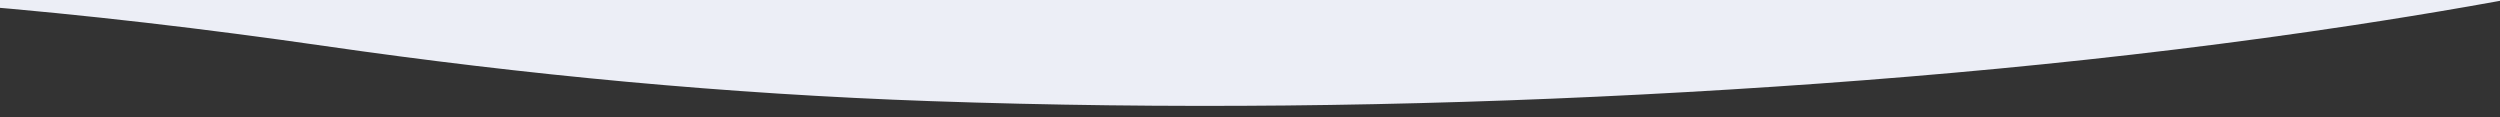 <svg xmlns="http://www.w3.org/2000/svg" viewBox="0 0 2046.2 95.77"><rect x="0" y="0" width="2046.2" height="95.77" fill="#333333" stroke="none"/><defs><style>.v{fill:#eceef6;}</style></defs><g id="a"></g><g id="b"></g><g id="c"></g><g id="d"></g><g id="e"></g><g id="f"></g><g id="g"></g><g id="h"></g><g id="i"></g><g id="j"></g><g id="k"></g><g id="l"></g><g id="m"></g><g id="n"><path class="v" d="M-28.22-668.66V4C70.3,12.04,168.41,23.61,265.7,37.64c164.58,23.74,328.93,39.3,496.04,45.13,193.67,6.76,387.9,4.58,581.34-5.4,195.16-10.07,390.17-27.48,582.48-56.66,63.85-9.69,127.44-20.65,190.47-33.45V-668.66H-28.22Z"></path></g><g id="o"></g><g id="p"></g><g id="q"></g><g id="r"><g id="s"></g></g><g id="t"></g><g id="u"></g></svg>